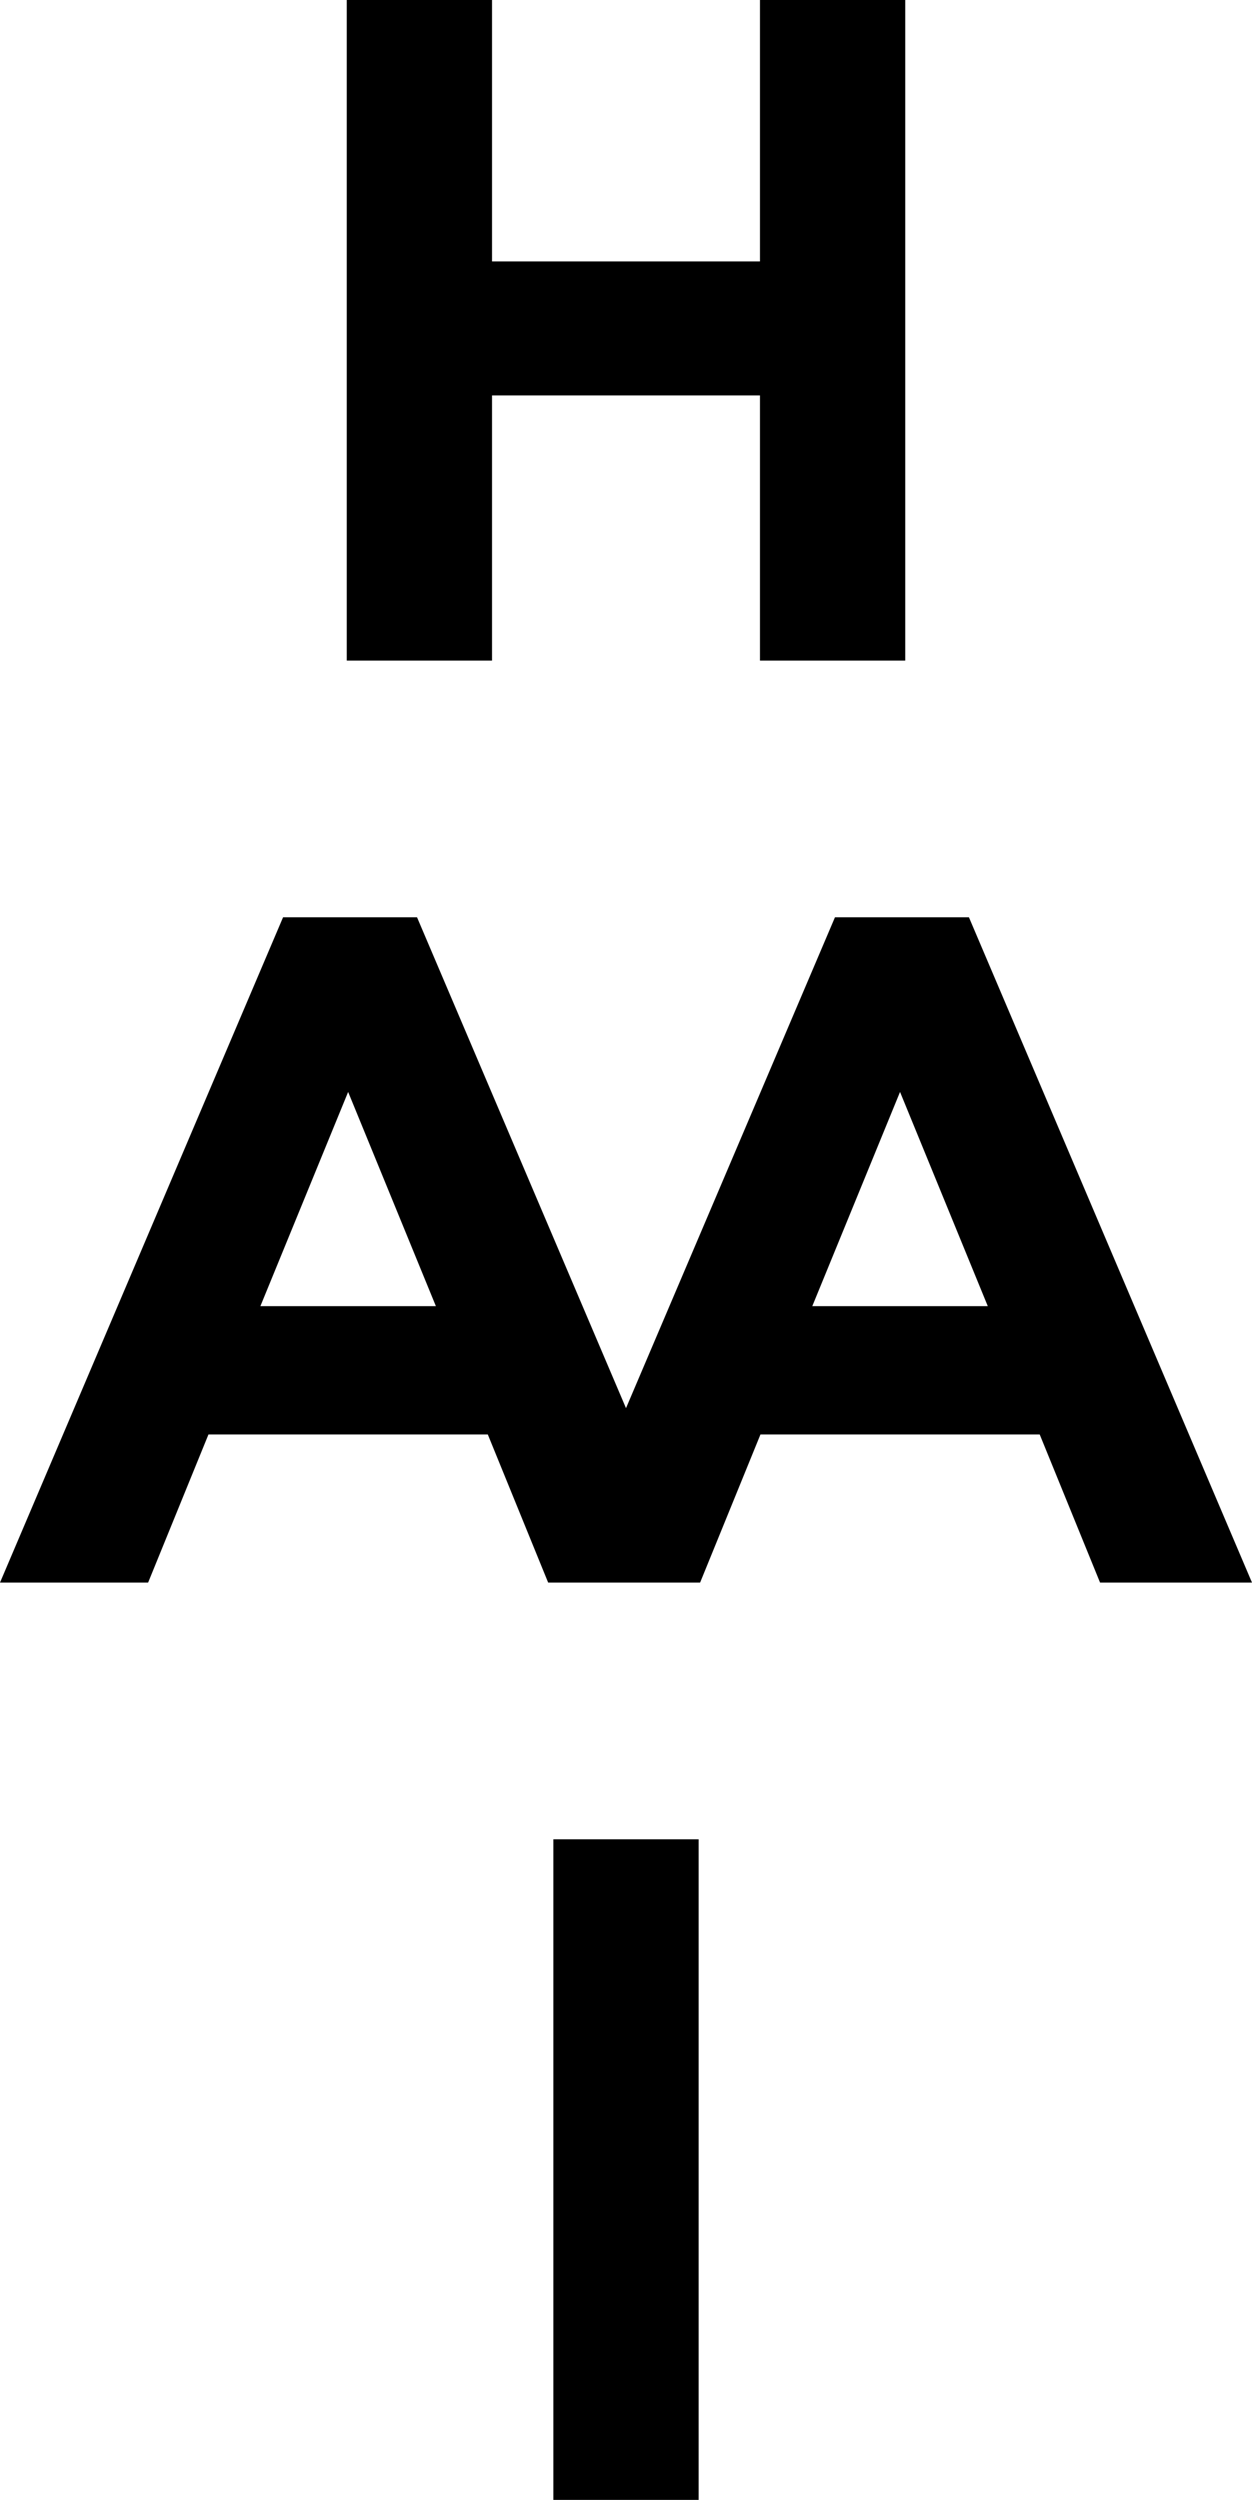 <?xml version="1.0" encoding="utf-8"?>
<svg xmlns="http://www.w3.org/2000/svg" viewBox="0 0 127.56 254.65">
  <defs>
    <style>.cls-1{fill:#000;}</style>
  </defs>
  <title>haai-logo-white</title>
  <g data-name="Ebene 2" id="Ebene_2">
    <g data-name="HAAI Logo" id="HAAI_Logo">
      <g id="logo">
        <rect class="cls-1" height="67.29" width="14.8" x="56.38" y="187.36"/>
        <path class="cls-1" d="M98.72,93.44H85.07l-21.29,50-21.29-50H28.84L0,161.21H15.09l6.15-15.09H49.7l6.15,15.09H71.33l6.15-15.09h28.45l6.15,15.09h15.48ZM26.53,133.05l8.94-21.82,8.94,21.82Zm56.23,0,8.94-21.82,8.94,21.82Z"/>
        <polygon class="cls-1" points="50.13 40.28 77.43 40.28 77.43 67.29 92.23 67.29 92.23 0 77.43 0 77.43 26.63 50.13 26.63 50.13 0 35.33 0 35.33 67.29 50.13 67.29 50.13 40.28"/>
      </g>
    </g>
  </g>
</svg>